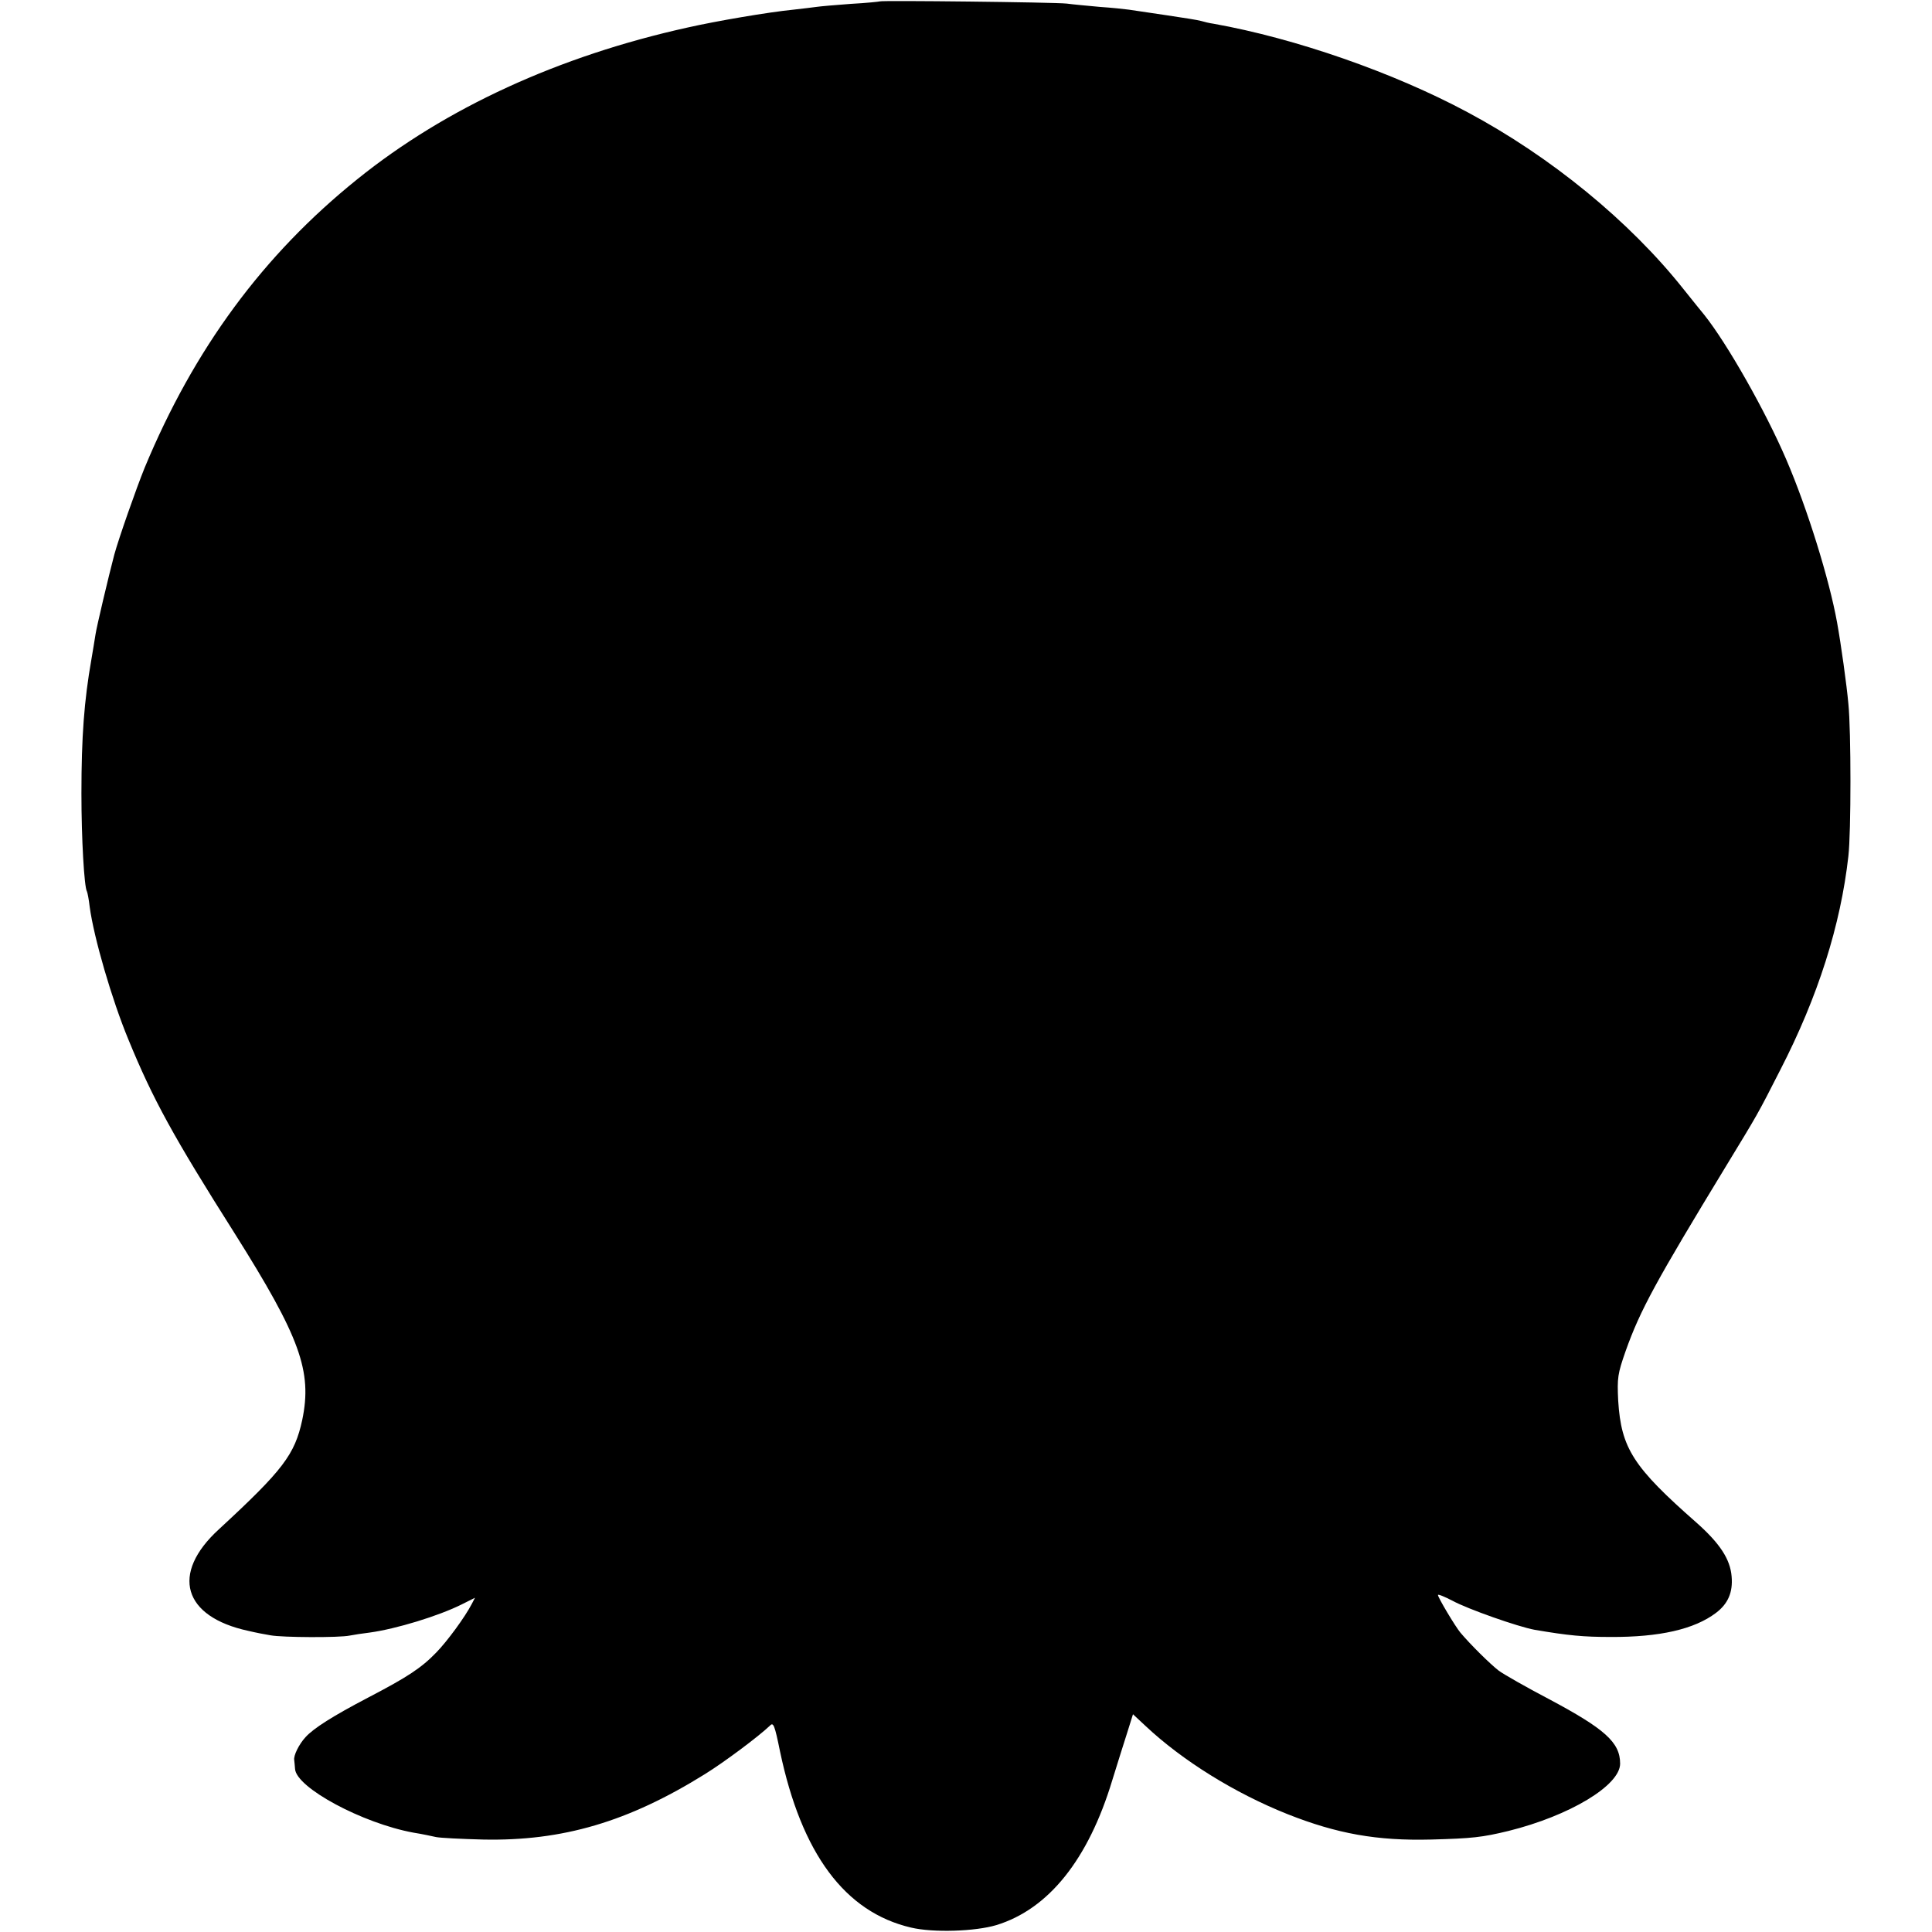 <?xml version="1.0" standalone="no"?>
<!DOCTYPE svg PUBLIC "-//W3C//DTD SVG 20010904//EN"
 "http://www.w3.org/TR/2001/REC-SVG-20010904/DTD/svg10.dtd">
<svg version="1.0" xmlns="http://www.w3.org/2000/svg"
 width="700pt" height="700pt" viewBox="0 0 700 700"
 preserveAspectRatio="xMidYMid meet">
<g transform="translate(0,700) scale(0.1,-0.1)"
fill="#000000" stroke="none">
<path d="M3188 6995 c-2 -1 -49 -6 -105 -9 -55 -4 -112 -9 -125 -11 -12 -2
-50 -6 -83 -10 -91 -9 -279 -41 -385 -65 -465 -103 -875 -291 -1195 -549 -342
-275 -592 -615 -771 -1046 -30 -74 -94 -256 -110 -315 -20 -76 -64 -261 -68
-289 -3 -20 -10 -61 -15 -91 -26 -148 -36 -279 -36 -485 0 -163 10 -339 20
-355 2 -4 7 -29 10 -56 15 -111 80 -335 140 -480 89 -217 163 -352 386 -704
236 -375 281 -498 244 -675 -27 -125 -69 -181 -302 -396 -176 -161 -130 -317
107 -368 25 -6 61 -13 80 -16 43 -8 249 -9 287 -1 15 3 48 8 73 11 95 13 249
60 333 102 l48 24 -12 -23 c-25 -48 -89 -135 -128 -175 -54 -56 -104 -89 -246
-163 -130 -68 -199 -112 -228 -144 -24 -26 -44 -67 -41 -83 1 -7 2 -21 3 -32
4 -68 244 -197 429 -231 32 -5 68 -13 82 -16 14 -3 90 -7 170 -9 288 -6 526
64 804 237 71 44 194 136 236 176 12 13 17 1 36 -93 78 -371 235 -583 475
-639 80 -19 232 -14 309 9 189 58 333 237 420 525 18 58 42 135 54 172 l21 67
45 -42 c134 -126 324 -244 515 -320 179 -71 324 -97 520 -92 149 4 185 8 280
31 222 55 405 165 405 244 0 77 -55 126 -260 235 -80 42 -161 88 -180 102 -31
24 -102 94 -139 138 -19 23 -81 127 -81 136 0 4 24 -6 53 -21 55 -30 237 -94
297 -105 123 -21 177 -26 275 -26 178 -1 304 28 382 87 44 33 62 75 57 132 -5
63 -43 120 -126 194 -231 203 -274 270 -285 443 -4 83 -2 97 27 180 53 149
109 251 365 672 115 189 112 183 195 346 137 266 219 525 247 775 10 86 10
455 0 552 -6 68 -27 218 -41 295 -28 155 -107 411 -184 590 -75 175 -214 420
-297 524 -8 9 -41 51 -75 93 -195 246 -482 481 -784 642 -267 143 -622 267
-919 320 -15 2 -35 7 -45 10 -9 3 -66 12 -127 21 -60 9 -121 18 -135 20 -14 2
-61 7 -105 10 -44 4 -98 9 -120 12 -46 5 -672 12 -677 8z"/>
</g>
</svg>
